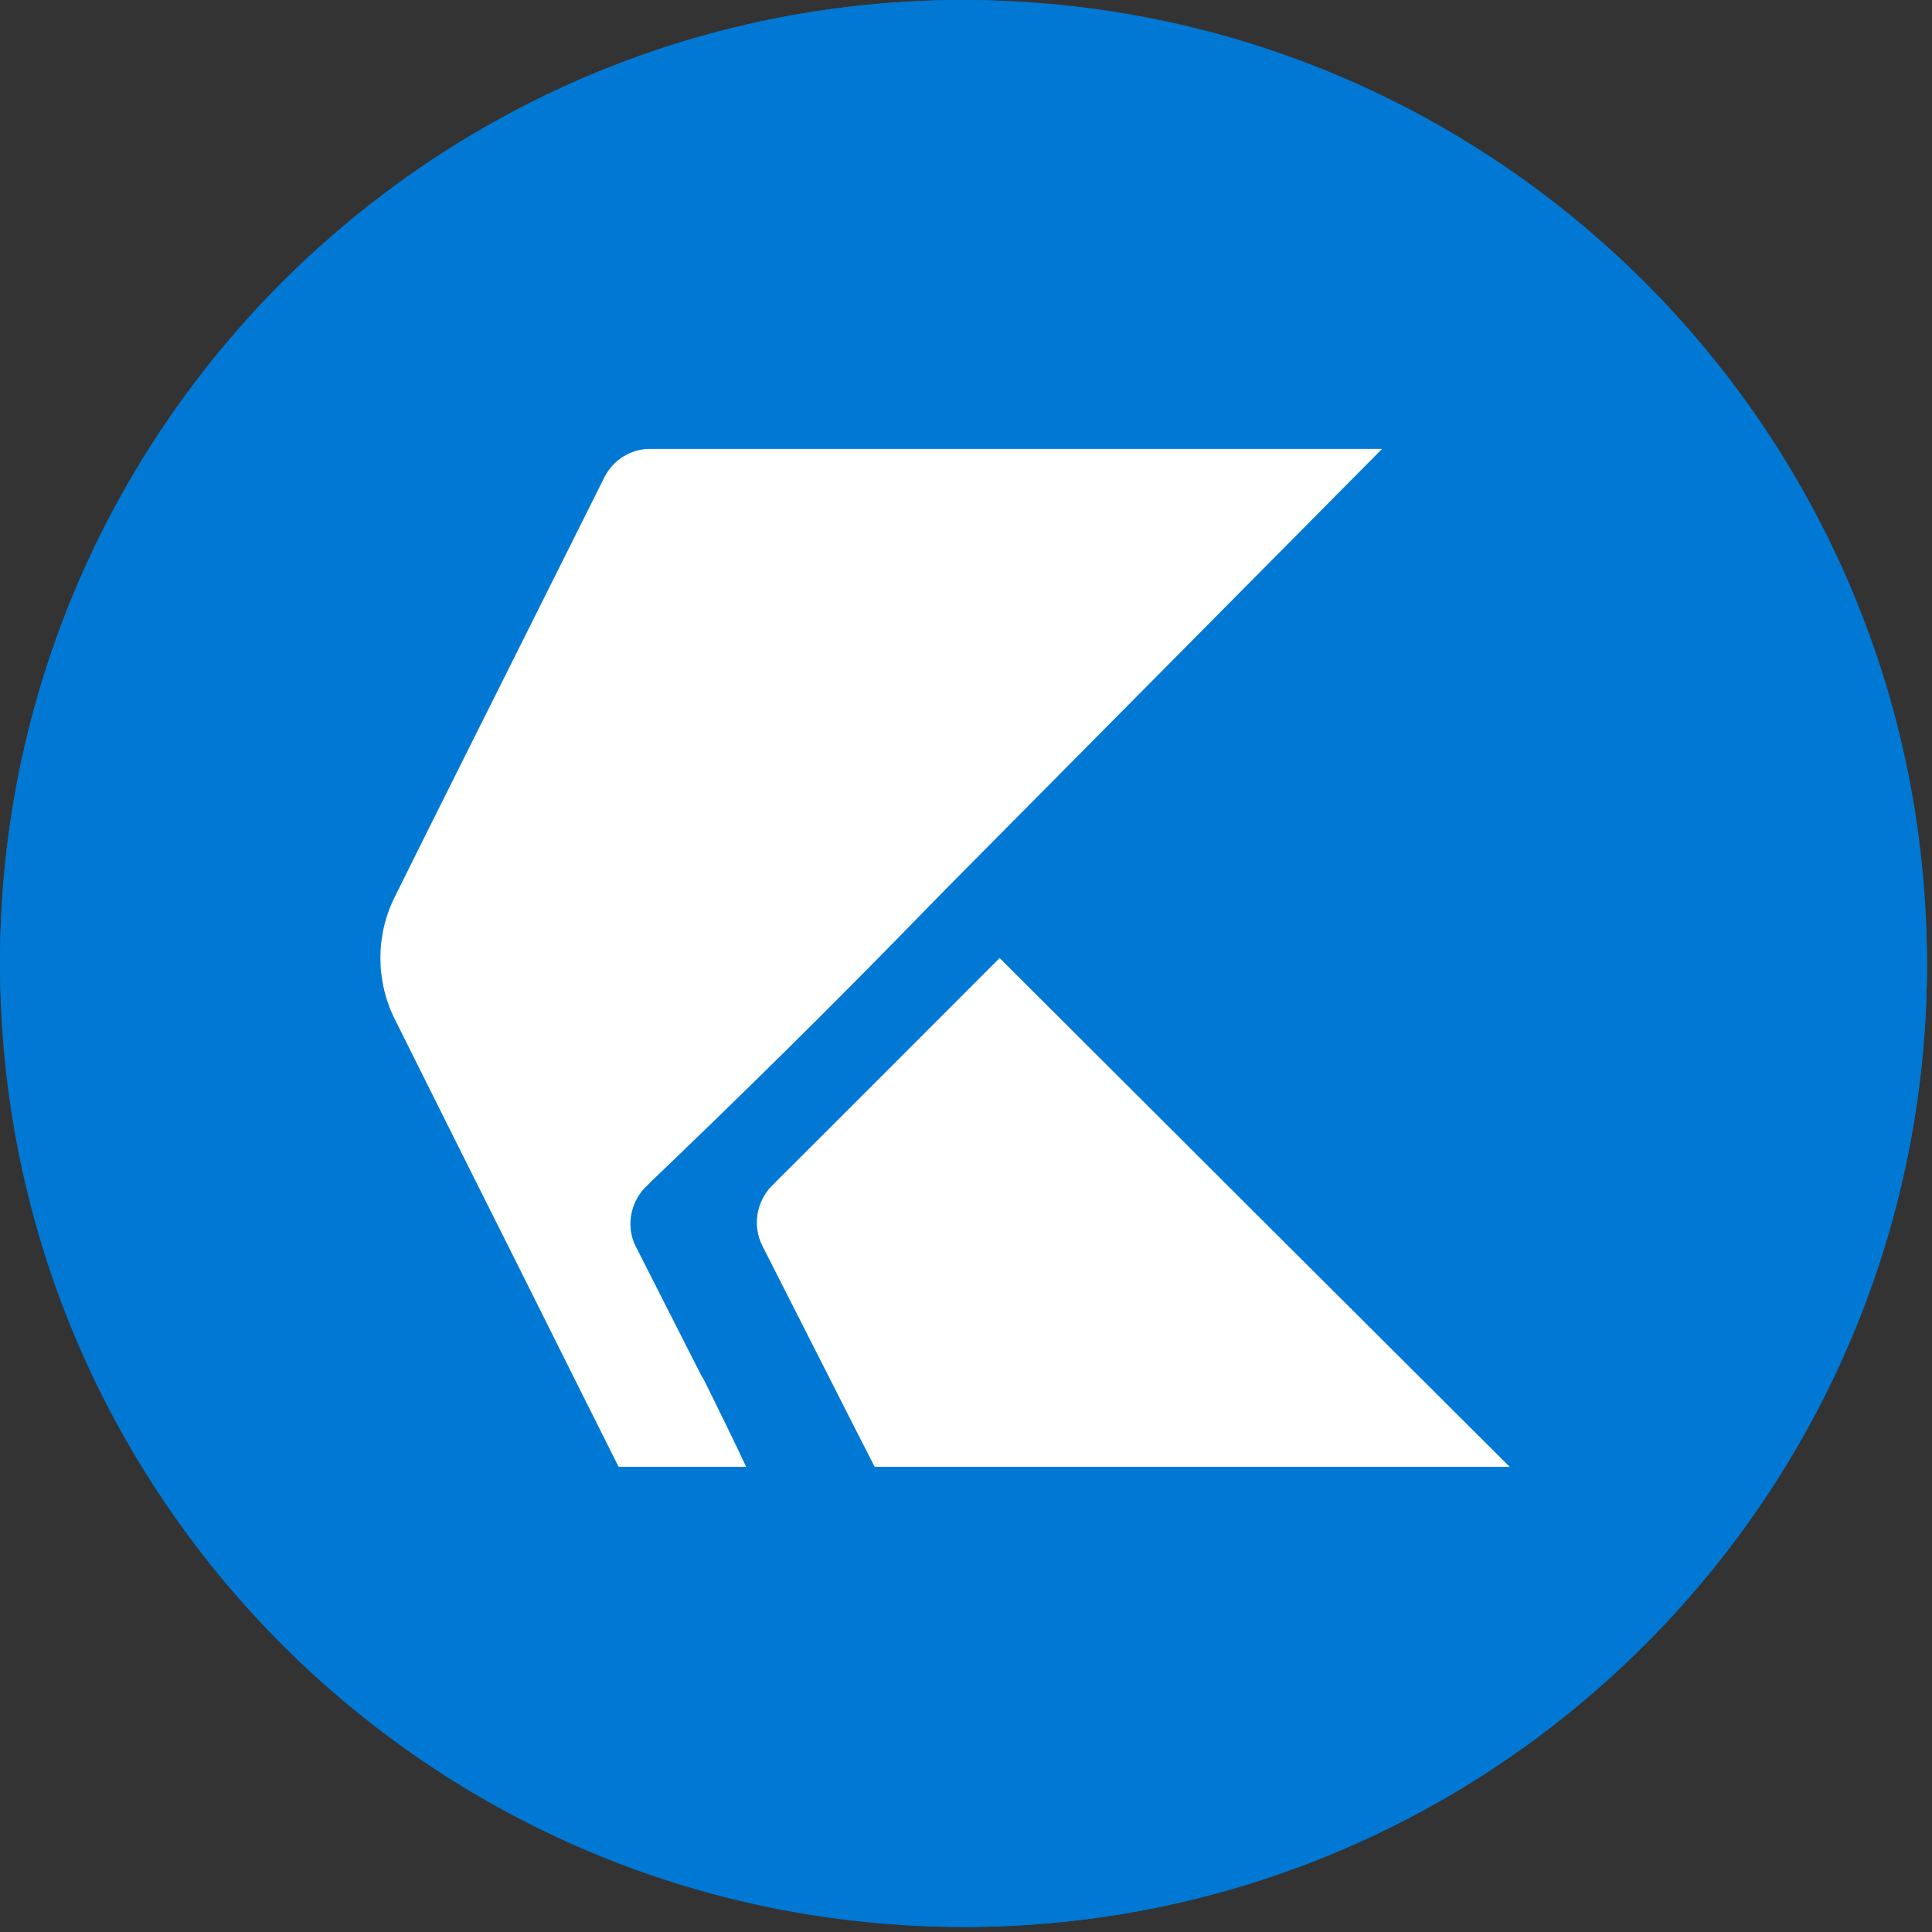 <svg width="216" height="216" viewBox="0 0 216 216" fill="none" xmlns="http://www.w3.org/2000/svg">
<rect x="0" y="0" width="216" height="216" fill="#333333" stroke="none"/>
<rect width="215.44" height="215.44" rx="107.72" fill="#0078D4"/>
<path d="M215.44 107.72C215.44 48.228 167.212 0 107.72 0C48.228 0 0 48.228 0 107.72C0 167.212 48.228 215.44 107.72 215.44C167.212 215.44 215.44 167.212 215.44 107.72Z" fill="#0078D4"/>
<path d="M111.757 107.109C103.476 115.39 95.195 123.707 86.878 131.988C86.698 132.168 86.518 132.384 86.302 132.564C84.538 134.364 84.106 137.1 85.258 139.332L92.495 153.589C94.259 157.082 96.023 160.538 97.787 163.994H168.785C149.776 145.057 130.766 126.083 111.757 107.109Z" fill="white"/>
<path d="M78.629 154.126C78.629 154.126 78.449 153.874 78.377 153.73L71.141 139.473C70.961 139.149 70.817 138.789 70.709 138.429C70.133 136.449 70.673 134.217 72.185 132.705C72.401 132.525 72.581 132.309 72.761 132.129C76.793 128.276 81.978 123.272 87.882 117.439C96.955 108.475 103.508 101.67 105.848 99.294C122.085 82.912 138.323 66.531 154.524 50.185H72.689C70.529 50.185 68.549 51.41 67.576 53.354L59.08 70.347C58.72 71.067 58.36 71.787 58 72.507C58 72.543 57.964 72.543 57.964 72.579C53.355 81.796 48.747 90.977 44.175 100.194C41.978 104.55 41.978 109.663 44.175 114.019C48.747 123.2 53.355 132.417 57.964 141.597C61.708 149.086 65.416 156.539 69.161 163.991H83.418C82.626 162.263 80.79 158.483 78.665 154.198C78.665 154.198 78.629 154.198 78.629 154.126Z" fill="white"/>
</svg>

